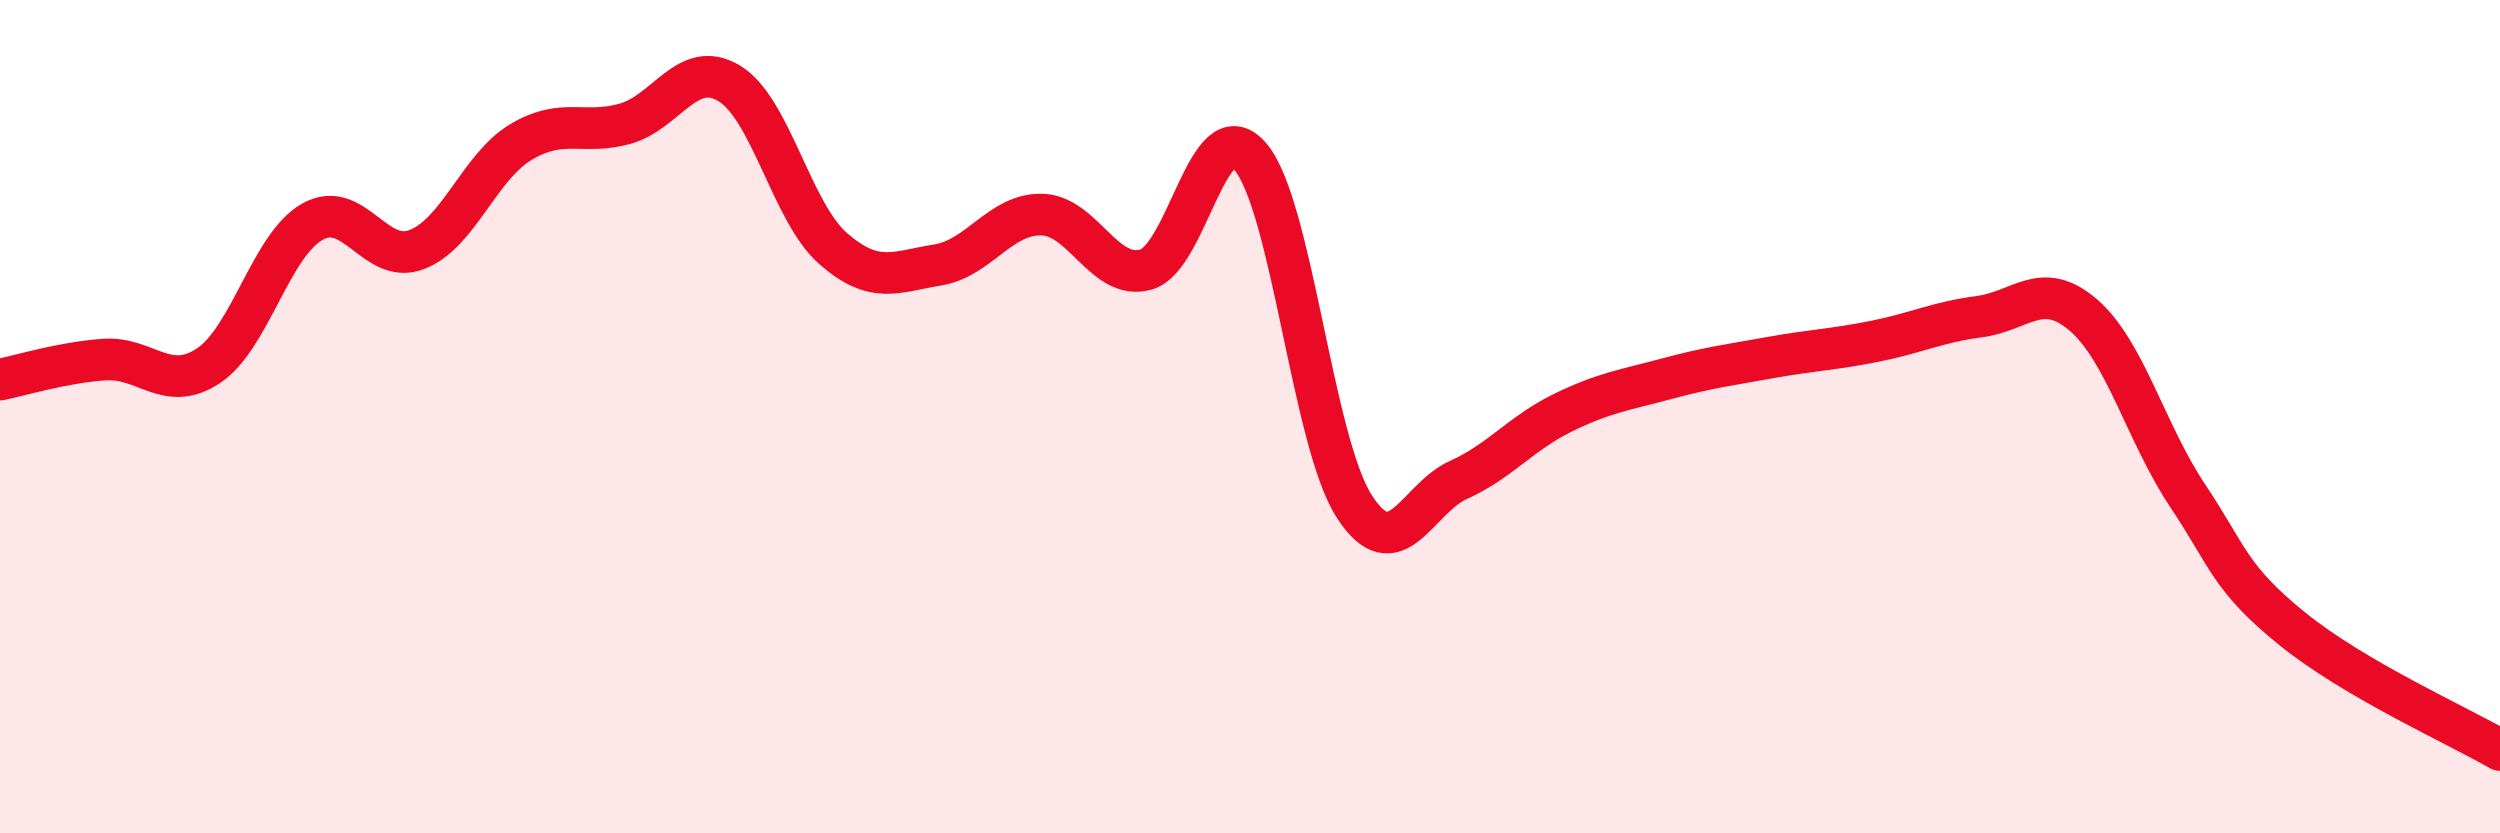 
    <svg width="60" height="20" viewBox="0 0 60 20" xmlns="http://www.w3.org/2000/svg">
      <path
        d="M 0,9.11 C 0.5,9.01 1.5,8.7 2.5,8.63 C 3.5,8.56 4,9.44 5,8.78 C 6,8.12 6.5,5.88 7.5,5.32 C 8.5,4.76 9,6.37 10,5.99 C 11,5.61 11.5,4.01 12.5,3.41 C 13.5,2.81 14,3.25 15,2.97 C 16,2.69 16.5,1.4 17.5,2 C 18.5,2.6 19,5.1 20,5.97 C 21,6.84 21.5,6.52 22.5,6.36 C 23.5,6.2 24,5.13 25,5.15 C 26,5.17 26.5,6.75 27.5,6.47 C 28.5,6.19 29,2.61 30,3.75 C 31,4.89 31.5,10.6 32.5,12.15 C 33.5,13.7 34,11.97 35,11.52 C 36,11.07 36.5,10.4 37.5,9.91 C 38.5,9.42 39,9.36 40,9.09 C 41,8.82 41.5,8.76 42.5,8.58 C 43.5,8.4 44,8.39 45,8.19 C 46,7.99 46.5,7.73 47.5,7.6 C 48.5,7.47 49,6.7 50,7.56 C 51,8.42 51.5,10.39 52.5,11.89 C 53.5,13.39 53.5,13.86 55,15.08 C 56.5,16.3 59,17.42 60,18L60 20L0 20Z"
        fill="#EB0A25"
        opacity="0.1"
        stroke-linecap="round"
        stroke-linejoin="round"
      />
      <path
        d="M 0,9.11 C 0.5,9.01 1.5,8.7 2.5,8.63 C 3.5,8.56 4,9.44 5,8.78 C 6,8.12 6.5,5.88 7.5,5.32 C 8.5,4.76 9,6.37 10,5.99 C 11,5.61 11.5,4.01 12.5,3.41 C 13.5,2.81 14,3.25 15,2.97 C 16,2.69 16.5,1.4 17.5,2 C 18.5,2.6 19,5.1 20,5.97 C 21,6.84 21.5,6.52 22.5,6.36 C 23.5,6.2 24,5.13 25,5.15 C 26,5.17 26.5,6.75 27.5,6.47 C 28.5,6.19 29,2.61 30,3.75 C 31,4.89 31.5,10.6 32.5,12.15 C 33.5,13.7 34,11.97 35,11.52 C 36,11.07 36.5,10.4 37.5,9.91 C 38.5,9.42 39,9.36 40,9.09 C 41,8.82 41.5,8.76 42.5,8.58 C 43.5,8.4 44,8.39 45,8.19 C 46,7.99 46.5,7.73 47.5,7.6 C 48.5,7.47 49,6.7 50,7.56 C 51,8.42 51.5,10.39 52.5,11.89 C 53.5,13.39 53.5,13.86 55,15.08 C 56.5,16.3 59,17.42 60,18"
        stroke="#EB0A25"
        stroke-width="1"
        fill="none"
        stroke-linecap="round"
        stroke-linejoin="round"
      />
    </svg>
  